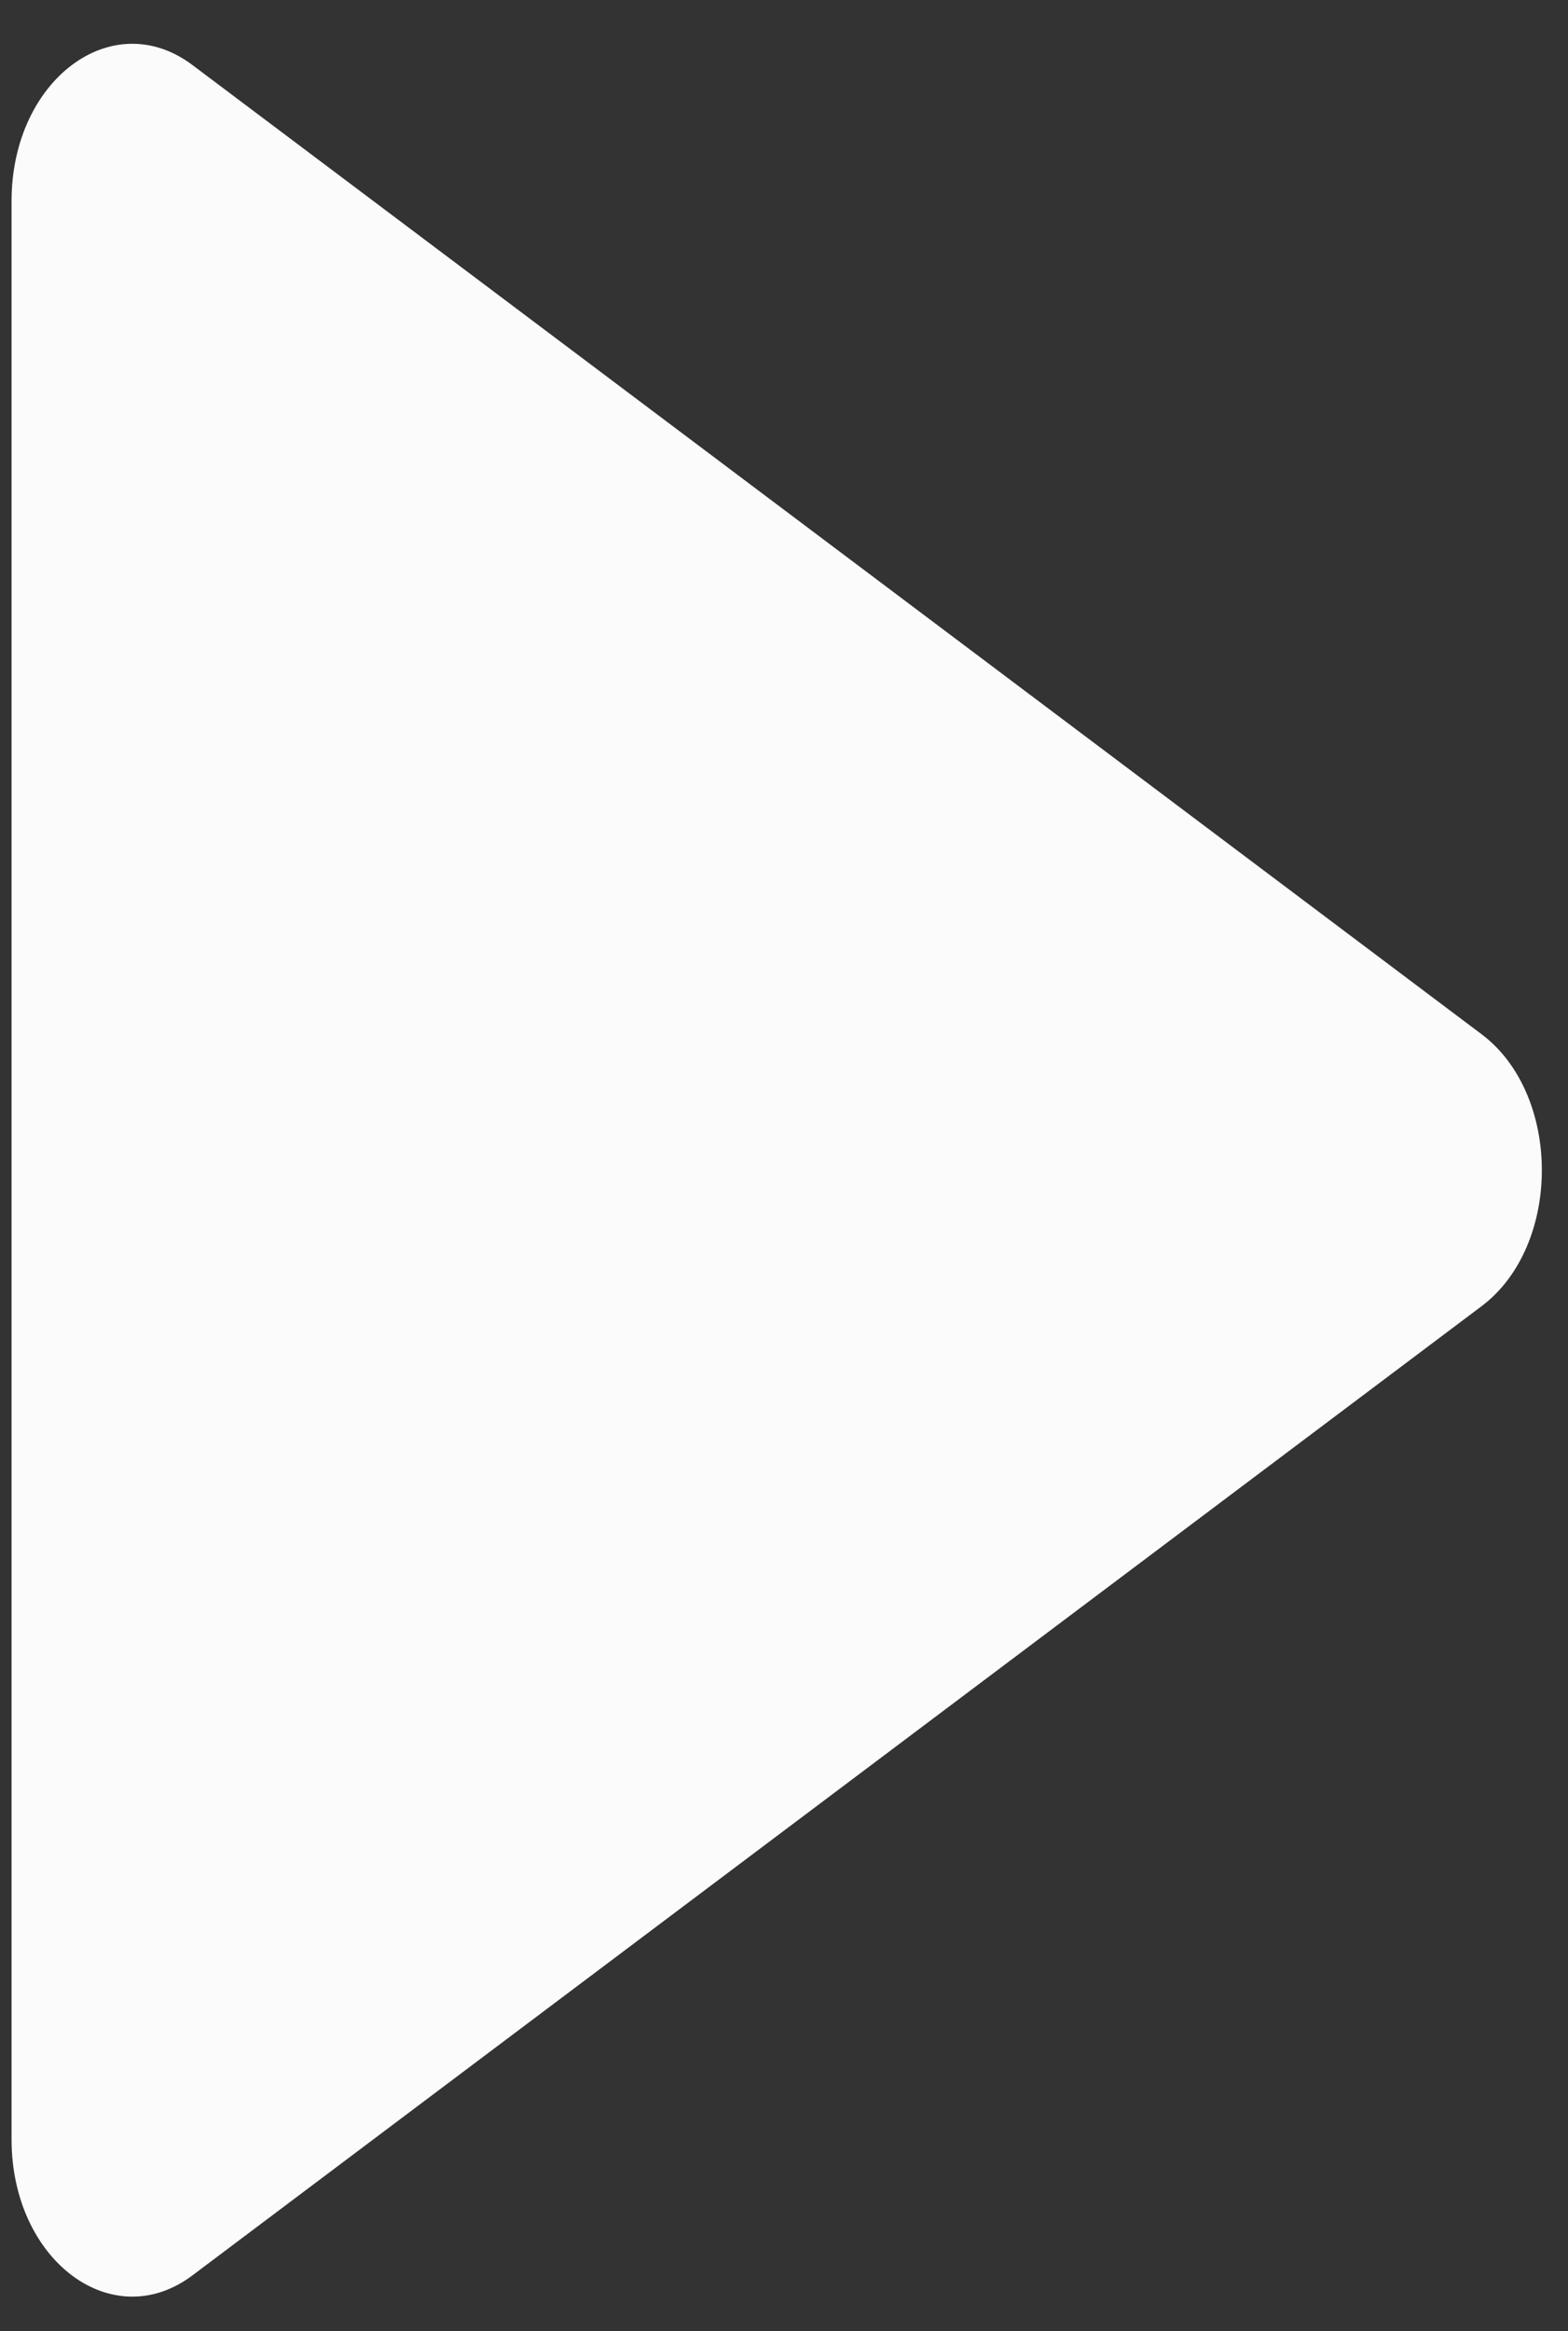 <svg width="35" height="52" viewBox="0 0 35 52" fill="none" xmlns="http://www.w3.org/2000/svg">
<rect x="0" y="0" width="35" height="52" fill="#333333" stroke="none"/>
<path d="M33.07 23.069C34.865 24.417 34.865 27.789 33.07 29.137L4.296 50.755C2.501 52.103 0.258 50.418 0.258 47.721L0.258 4.485C0.258 1.788 2.501 0.103 4.296 1.451L33.07 23.069Z" fill="#FBFBFB"/>
</svg>
